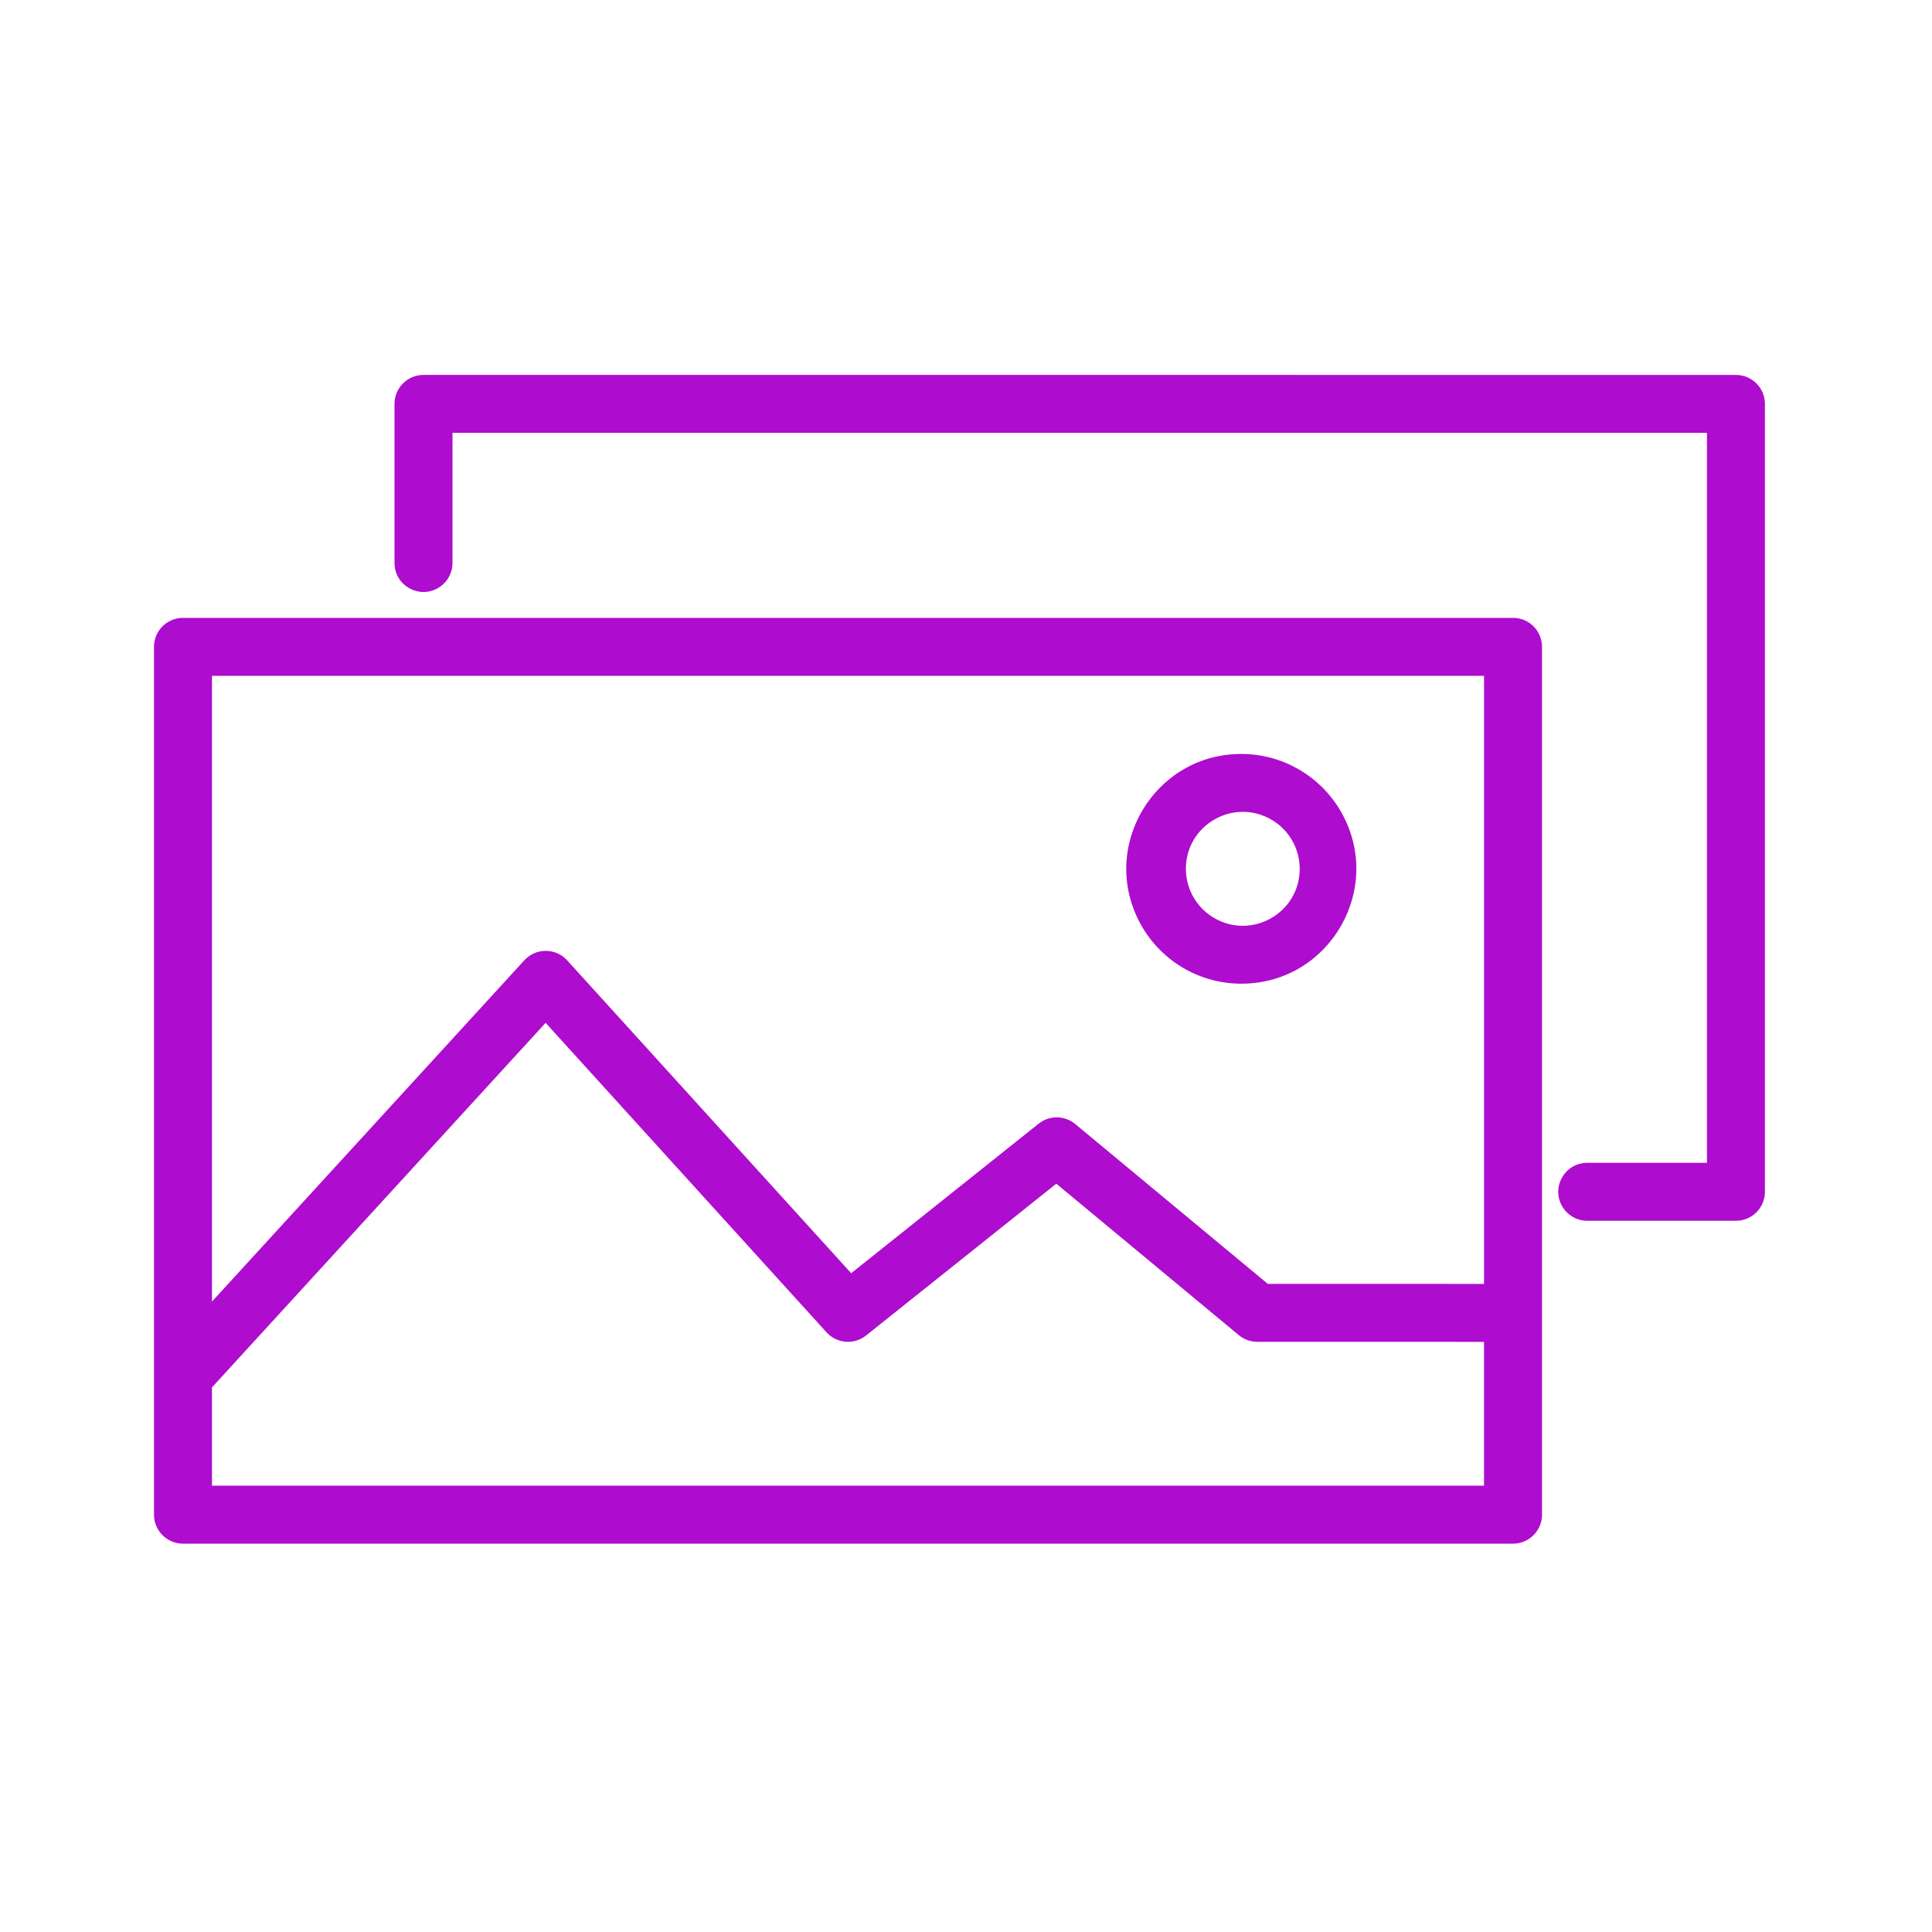 <?xml version="1.0" encoding="UTF-8"?> <svg xmlns="http://www.w3.org/2000/svg" viewBox="1950 2450 100 100" width="100" height="100" data-guides="{&quot;vertical&quot;:[],&quot;horizontal&quot;:[]}"><path fill="#ae0cce" stroke="none" fill-opacity="1" stroke-width="1" stroke-opacity="1" color="rgb(51, 51, 51)" fill-rule="evenodd" font-size-adjust="none" id="tSvg14da3729f87" title="Path 4" d="M 1971.92 2469.406 C 1971.092 2469.406 1970.42 2470.078 1970.42 2470.906C 1970.42 2473.65 1970.42 2476.395 1970.42 2479.139C 1970.42 2480.294 1971.67 2481.015 1972.67 2480.438C 1973.134 2480.17 1973.42 2479.675 1973.42 2479.139C 1973.42 2476.895 1973.42 2474.65 1973.42 2472.406C 1995.064 2472.406 2016.708 2472.406 2038.352 2472.406C 2038.352 2485 2038.352 2497.593 2038.352 2510.187C 2036.287 2510.187 2034.221 2510.187 2032.156 2510.187C 2031.001 2510.187 2030.28 2511.437 2030.857 2512.437C 2031.125 2512.901 2031.62 2513.187 2032.156 2513.187C 2034.721 2513.187 2037.287 2513.187 2039.852 2513.187C 2040.68 2513.187 2041.352 2512.515 2041.352 2511.687C 2041.352 2498.094 2041.352 2484.5 2041.352 2470.907C 2041.352 2470.079 2040.68 2469.407 2039.852 2469.407C 2017.208 2469.407 1994.564 2469.407 1971.92 2469.406ZM 1959.471 2481.98 C 1958.643 2481.98 1957.971 2482.652 1957.971 2483.48C 1957.971 2498.453 1957.971 2513.427 1957.971 2528.4C 1957.971 2529.228 1958.643 2529.9 1959.471 2529.9C 1982.419 2529.9 2005.366 2529.9 2028.314 2529.9C 2029.142 2529.9 2029.814 2529.228 2029.814 2528.4C 2029.814 2513.427 2029.814 2498.453 2029.814 2483.48C 2029.814 2482.652 2029.142 2481.98 2028.314 2481.98C 2005.366 2481.98 1982.419 2481.98 1959.471 2481.98ZM 1960.971 2526.898 C 1960.971 2525.203 1960.971 2523.507 1960.971 2521.812C 1966.728 2515.522 1972.484 2509.232 1978.241 2502.942C 1983.087 2508.281 1987.934 2513.621 1992.78 2518.96C 1993.312 2519.547 1994.208 2519.619 1994.827 2519.125C 1998.11 2516.506 2001.392 2513.886 2004.675 2511.267C 2007.824 2513.88 2010.972 2516.494 2014.121 2519.107C 2014.39 2519.33 2014.729 2519.452 2015.079 2519.452C 2018.99 2519.453 2022.902 2519.454 2026.813 2519.455C 2026.813 2521.936 2026.813 2524.418 2026.813 2526.899C 2004.866 2526.899 1982.918 2526.899 1960.971 2526.898ZM 2015.621 2516.453 C 2019.352 2516.454 2023.083 2516.454 2026.814 2516.455C 2026.814 2505.963 2026.814 2495.472 2026.814 2484.98C 2004.866 2484.98 1982.919 2484.98 1960.971 2484.98C 1960.971 2495.777 1960.971 2506.573 1960.971 2517.37C 1966.361 2511.481 1971.75 2505.593 1977.14 2499.704C 1977.736 2499.052 1978.763 2499.054 1979.357 2499.708C 1984.257 2505.106 1989.157 2510.504 1994.057 2515.902C 1997.291 2513.322 2000.526 2510.741 2003.76 2508.161C 2004.316 2507.718 2005.106 2507.725 2005.653 2508.179C 2008.976 2510.937 2012.3 2513.694 2015.621 2516.453ZM 2011.381 2494.97 C 2011.381 2492.702 2013.836 2491.285 2015.8 2492.419C 2016.711 2492.945 2017.273 2493.917 2017.273 2494.97C 2017.273 2497.238 2014.818 2498.655 2012.854 2497.521C 2011.943 2496.995 2011.381 2496.023 2011.381 2494.97ZM 2014.327 2489.025 C 2009.75 2488.966 2006.825 2493.883 2009.062 2497.876C 2010.128 2499.778 2012.148 2500.944 2014.327 2500.916C 2018.904 2500.857 2021.7 2495.865 2019.36 2491.931C 2018.302 2490.152 2016.396 2489.052 2014.327 2489.025Z"></path><defs></defs></svg> 